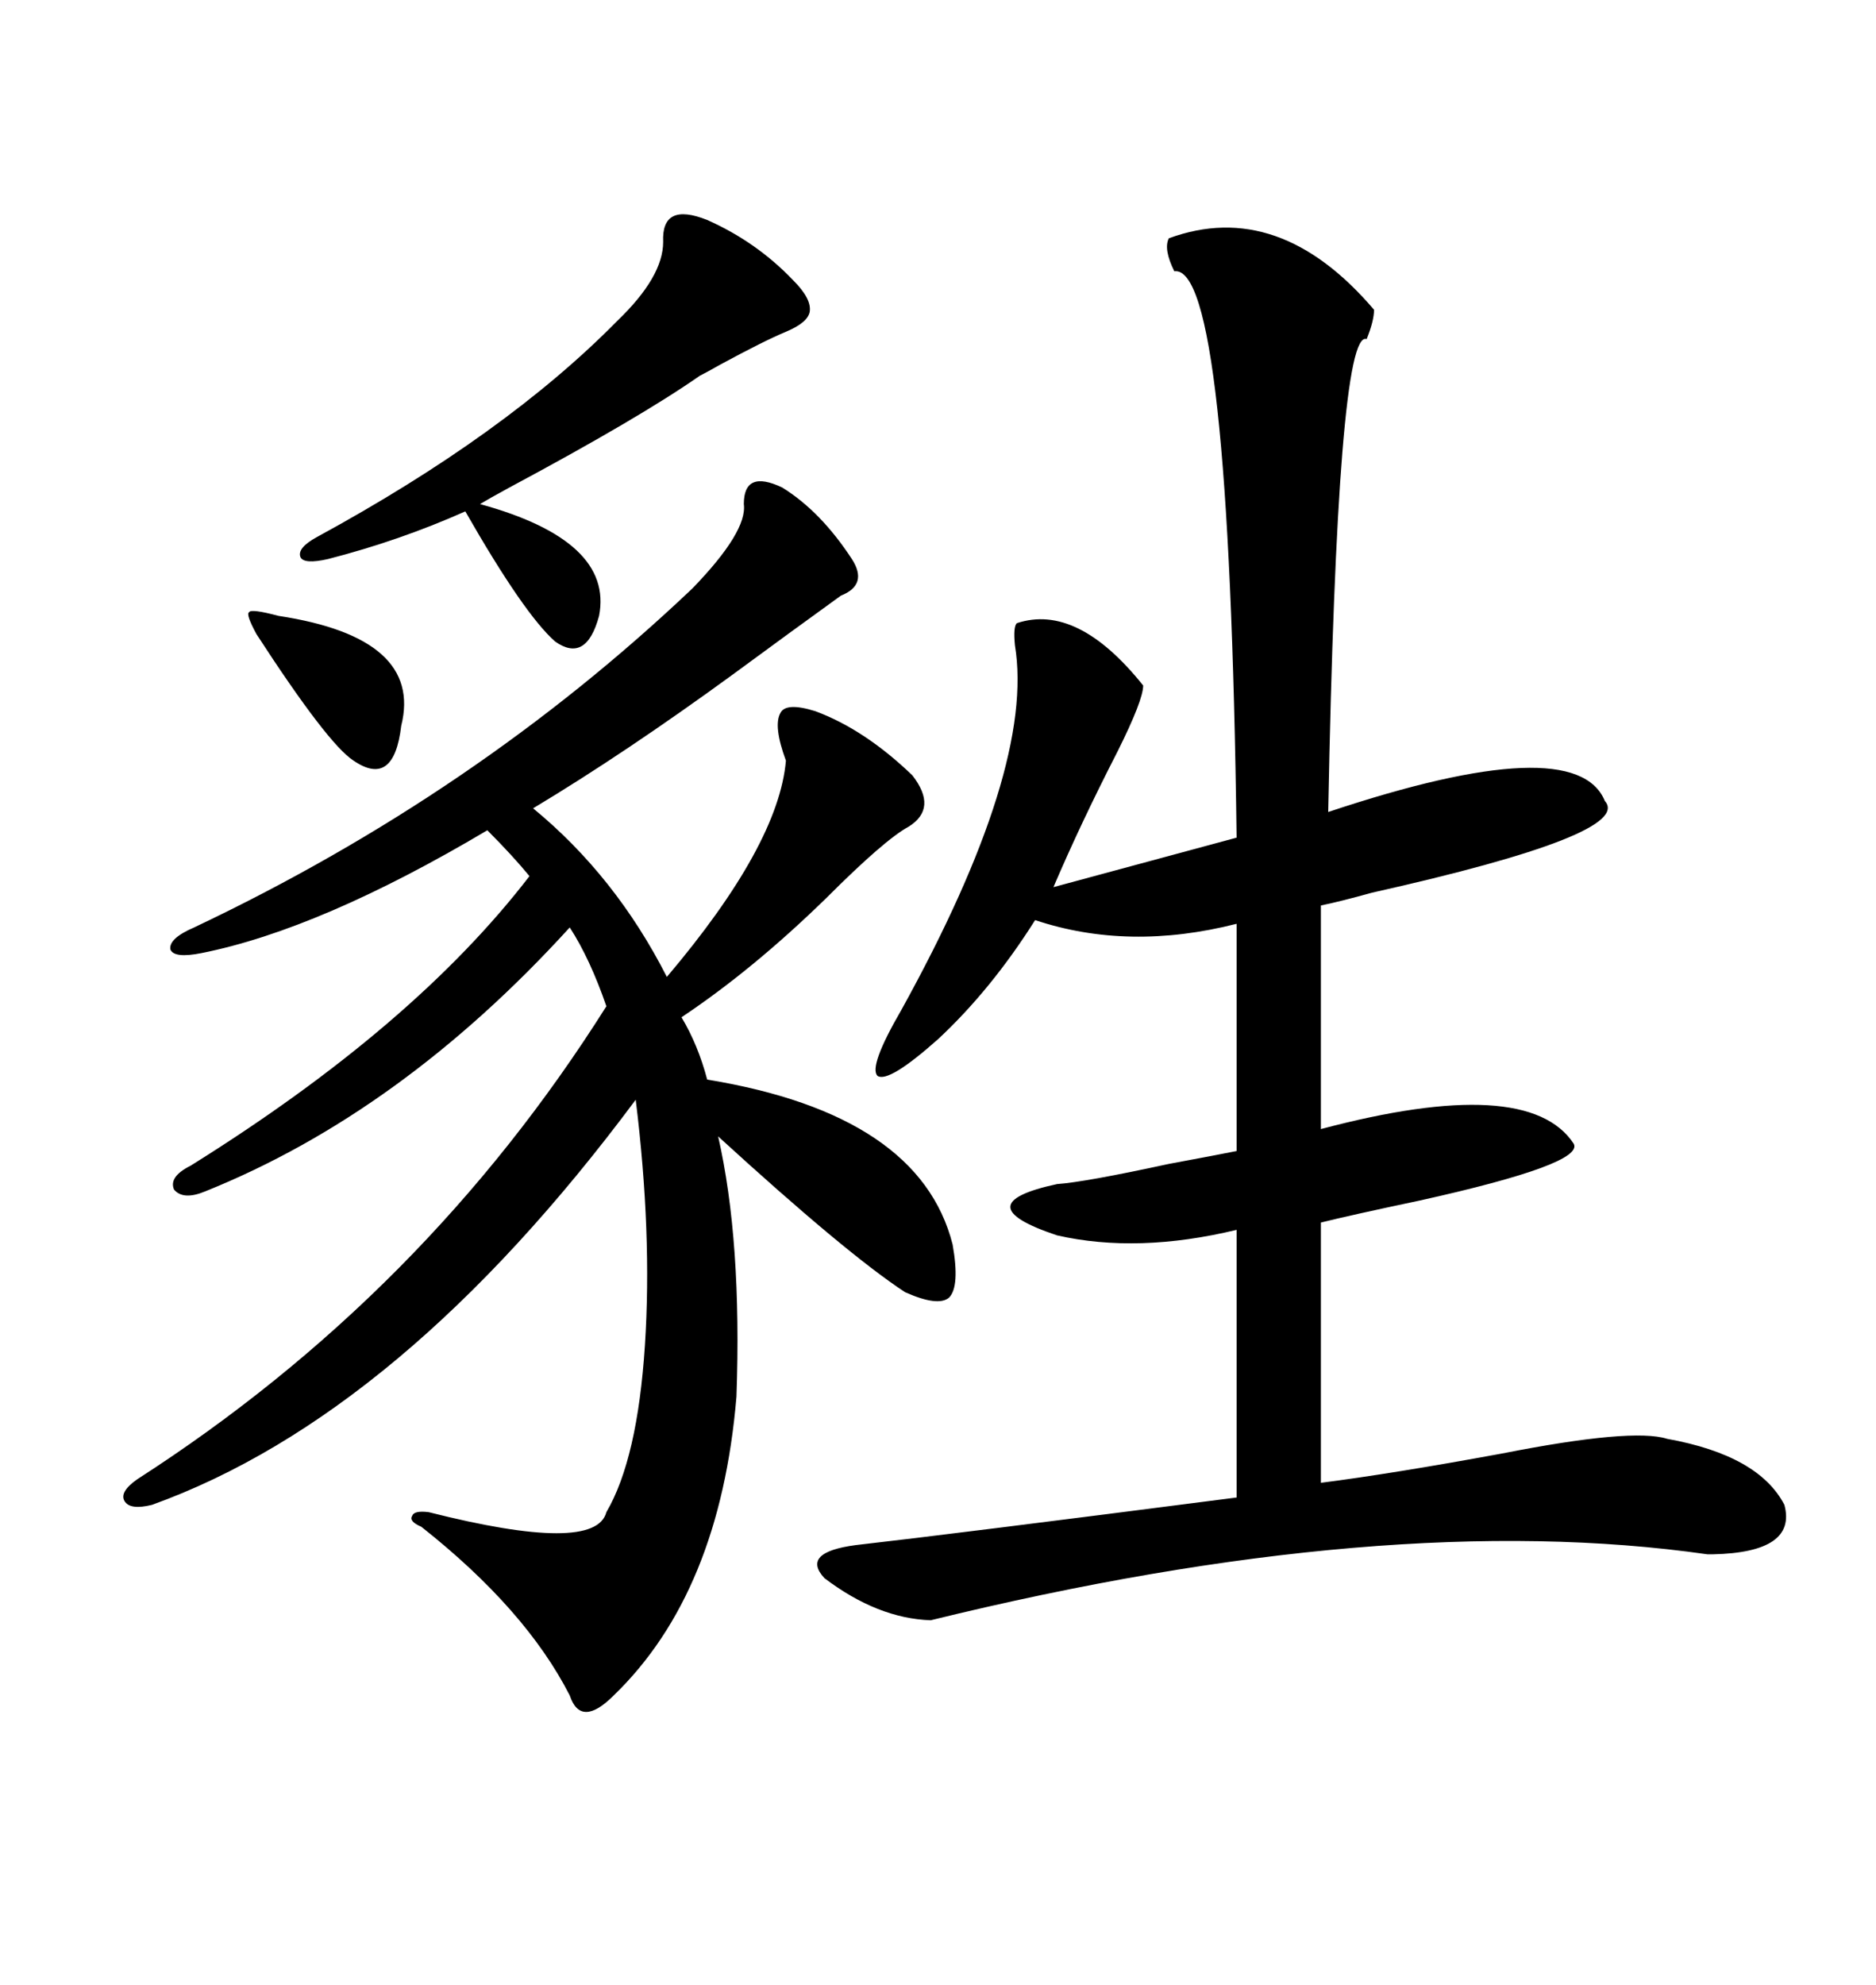 <svg xmlns="http://www.w3.org/2000/svg" xmlns:xlink="http://www.w3.org/1999/xlink" width="300" height="317.285"><path d="M186.91 38.09L186.91 38.09Q204.49 31.64 219.73 49.51L219.73 49.51Q219.73 51.27 218.55 54.20L218.55 54.20Q213.87 52.44 212.40 129.79L212.40 129.79Q251.95 116.60 256.64 128.03L256.64 128.03Q261.33 133.30 219.43 142.68L219.43 142.68Q214.16 144.14 211.23 144.73L211.23 144.73L211.23 180.47Q244.34 171.68 251.66 182.81L251.66 182.81Q253.42 186.04 227.05 191.89L227.05 191.89Q215.92 194.24 211.23 195.41L211.23 195.41L211.23 237.01Q222.66 235.55 240.23 232.32L240.23 232.32Q261.04 228.22 266.60 229.98L266.60 229.98Q281.25 232.62 285.35 240.53L285.35 240.53Q287.40 248.14 273.93 248.44L273.93 248.44Q273.93 248.44 273.05 248.44L273.05 248.44Q221.78 241.11 148.83 258.98L148.83 258.98Q140.33 258.69 131.84 252.25L131.84 252.25Q128.03 248.14 136.82 246.97L136.82 246.97Q152.34 245.21 197.75 239.36L197.75 239.36L197.75 196.58Q181.93 200.39 169.04 197.46L169.04 197.46Q154.10 192.48 169.04 189.26L169.04 189.26Q173.44 188.96 186.91 186.04L186.91 186.04Q194.82 184.57 197.75 183.98L197.75 183.98L197.75 147.66Q180.47 152.05 165.53 147.07L165.53 147.07Q158.50 158.20 150 166.11L150 166.11Q142.09 173.14 140.33 171.97L140.33 171.97Q138.87 170.51 144.14 161.43L144.14 161.43Q165.53 122.75 162.30 103.13L162.30 103.13Q162.01 100.20 162.60 99.61L162.60 99.61Q172.27 96.39 182.81 109.57L182.81 109.57Q182.81 111.91 178.71 120.12L178.71 120.12Q172.85 131.54 168.46 141.80L168.46 141.80L197.75 133.89Q196.58 42.19 187.79 43.36L187.79 43.36Q186.04 39.84 186.91 38.09ZM125.10 77.93L125.10 77.93Q131.25 81.74 136.23 89.36L136.23 89.36Q138.87 93.46 134.47 95.21L134.47 95.21Q132.42 96.68 125.98 101.37L125.98 101.37Q120.41 105.47 117.19 107.81L117.19 107.81Q99.90 120.41 85.25 129.20L85.25 129.20Q98.44 140.04 106.64 156.15L106.64 156.15Q124.51 135.06 125.68 121.58L125.68 121.58Q123.63 116.02 124.80 113.96L124.80 113.96Q125.68 112.21 130.37 113.67L130.37 113.67Q138.28 116.60 145.90 123.93L145.90 123.93Q150 129.20 145.31 132.13L145.31 132.13Q141.50 134.18 132.13 143.55L132.13 143.55Q120.41 154.98 108.98 162.60L108.98 162.60Q111.62 166.99 113.09 172.56L113.09 172.56Q147.07 178.13 152.34 198.93L152.34 198.93Q153.52 205.66 151.76 207.42L151.76 207.42Q150 208.89 144.73 206.54L144.73 206.54Q135.35 200.39 114.84 181.64L114.84 181.64Q118.65 198.34 117.77 223.24L117.77 223.24Q115.14 254.59 98.14 271.00L98.14 271.00Q92.87 276.27 91.11 271.00L91.11 271.00Q84.08 257.23 67.38 244.04L67.38 244.04Q65.33 243.16 65.92 242.29L65.92 242.29Q66.21 241.41 68.55 241.70L68.55 241.70Q95.21 248.44 96.97 241.70L96.97 241.70Q101.95 233.20 103.13 215.04L103.13 215.04Q104.30 197.17 101.66 175.78L101.66 175.78Q64.16 226.17 24.32 240.53L24.32 240.53Q20.80 241.41 19.92 239.94L19.92 239.94Q19.04 238.48 21.97 236.43L21.97 236.43Q67.97 206.84 96.97 160.84L96.97 160.84Q94.34 153.22 91.11 148.24L91.11 148.24Q64.16 177.83 32.81 190.43L32.81 190.43Q29.30 191.89 27.83 190.14L27.83 190.14Q26.95 188.09 30.47 186.33L30.47 186.33Q66.21 164.06 84.67 140.04L84.67 140.04Q82.03 136.82 77.93 132.71L77.93 132.71Q51.27 148.54 32.23 152.34L32.23 152.34Q27.83 153.22 27.25 151.76L27.25 151.76Q26.95 150 31.05 148.24L31.05 148.24Q76.17 126.86 110.74 94.04L110.74 94.04Q119.53 84.96 118.95 80.57L118.95 80.57Q118.95 75 125.10 77.93ZM113.09 35.16L113.09 35.16Q121.00 38.67 126.86 44.82L126.86 44.82Q129.79 47.75 129.49 49.80L129.49 49.80Q129.20 51.56 125.68 53.03L125.68 53.03Q122.17 54.49 115.14 58.30L115.14 58.30Q113.09 59.47 111.91 60.06L111.91 60.06Q102.25 66.80 81.45 77.93L81.45 77.93Q78.22 79.69 76.76 80.57L76.76 80.57Q98.14 86.43 95.80 98.44L95.80 98.44Q93.75 106.05 88.77 102.54L88.77 102.54Q83.79 98.14 74.41 81.74L74.41 81.74Q63.87 86.43 52.44 89.36L52.44 89.36Q48.63 90.23 48.05 89.06L48.05 89.06Q47.46 87.60 50.68 85.84L50.68 85.84Q80.86 69.43 98.73 51.27L98.73 51.27Q106.05 44.24 106.05 38.67L106.05 38.67Q105.76 32.23 113.09 35.16ZM44.53 98.44L44.53 98.44Q67.68 101.95 64.16 116.02L64.16 116.02Q62.99 125.98 56.54 121.58L56.54 121.58Q52.44 118.95 41.02 101.37L41.02 101.37Q39.26 98.14 39.84 97.85L39.84 97.85Q40.14 97.27 44.53 98.44Z"/></svg>